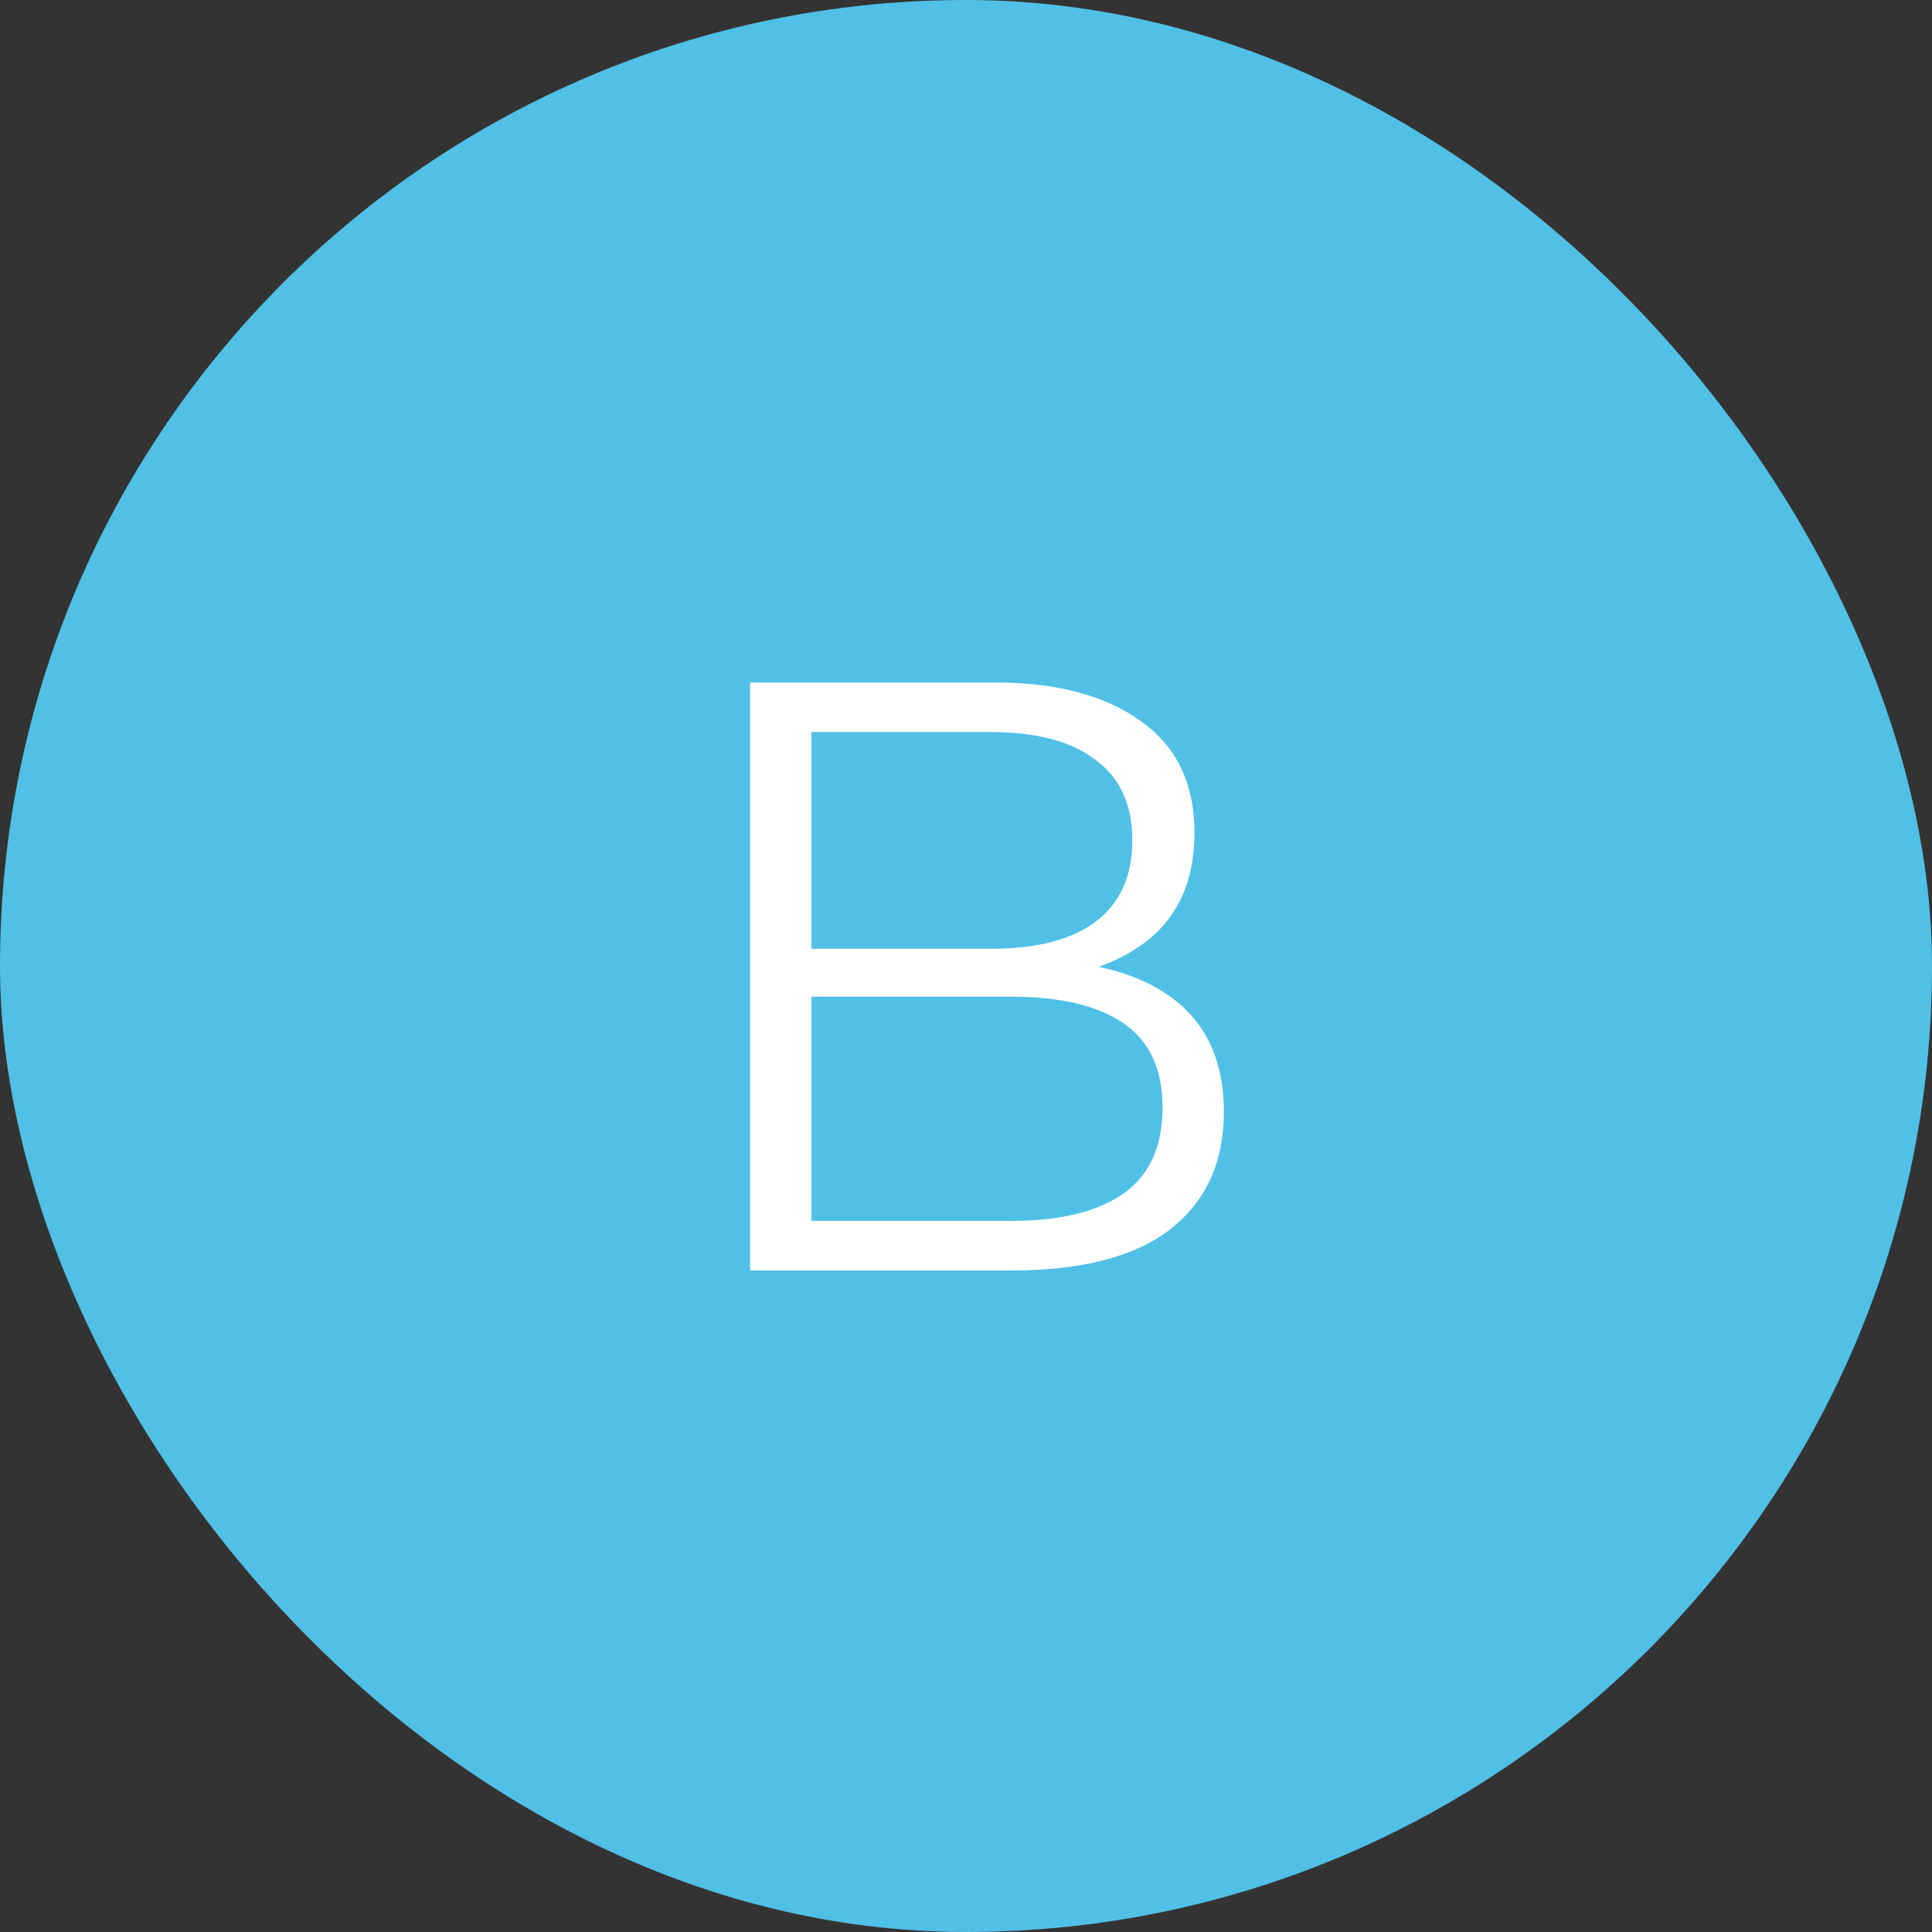 <?xml version="1.0" encoding="UTF-8"?> <svg xmlns="http://www.w3.org/2000/svg" width="92" height="92" viewBox="0 0 92 92" fill="none"><rect x="0" y="0" width="92" height="92" fill="#333333" stroke="none"/><rect width="92" height="92" rx="46" fill="#50C0E6"></rect><path d="M35.72 60.5V32.5H47.36C50.32 32.5 52.64 33.113 54.32 34.34C56.027 35.54 56.88 37.313 56.88 39.66C56.88 41.98 56.067 43.74 54.44 44.94C52.813 46.113 50.68 46.7 48.04 46.7L48.72 45.7C51.84 45.7 54.213 46.313 55.84 47.54C57.467 48.767 58.28 50.567 58.28 52.94C58.28 55.34 57.427 57.207 55.72 58.54C54.04 59.847 51.507 60.5 48.12 60.5H35.72ZM38.64 58.14H48.12C50.493 58.14 52.293 57.7 53.52 56.82C54.747 55.94 55.36 54.58 55.36 52.74C55.36 50.927 54.747 49.593 53.52 48.74C52.293 47.887 50.493 47.46 48.12 47.46H38.64V58.14ZM38.64 45.18H47.2C49.36 45.18 51.013 44.753 52.16 43.9C53.333 43.02 53.92 41.727 53.92 40.02C53.92 38.313 53.333 37.033 52.16 36.18C51.013 35.3 49.36 34.86 47.2 34.86H38.64V45.18Z" fill="white"></path></svg> 